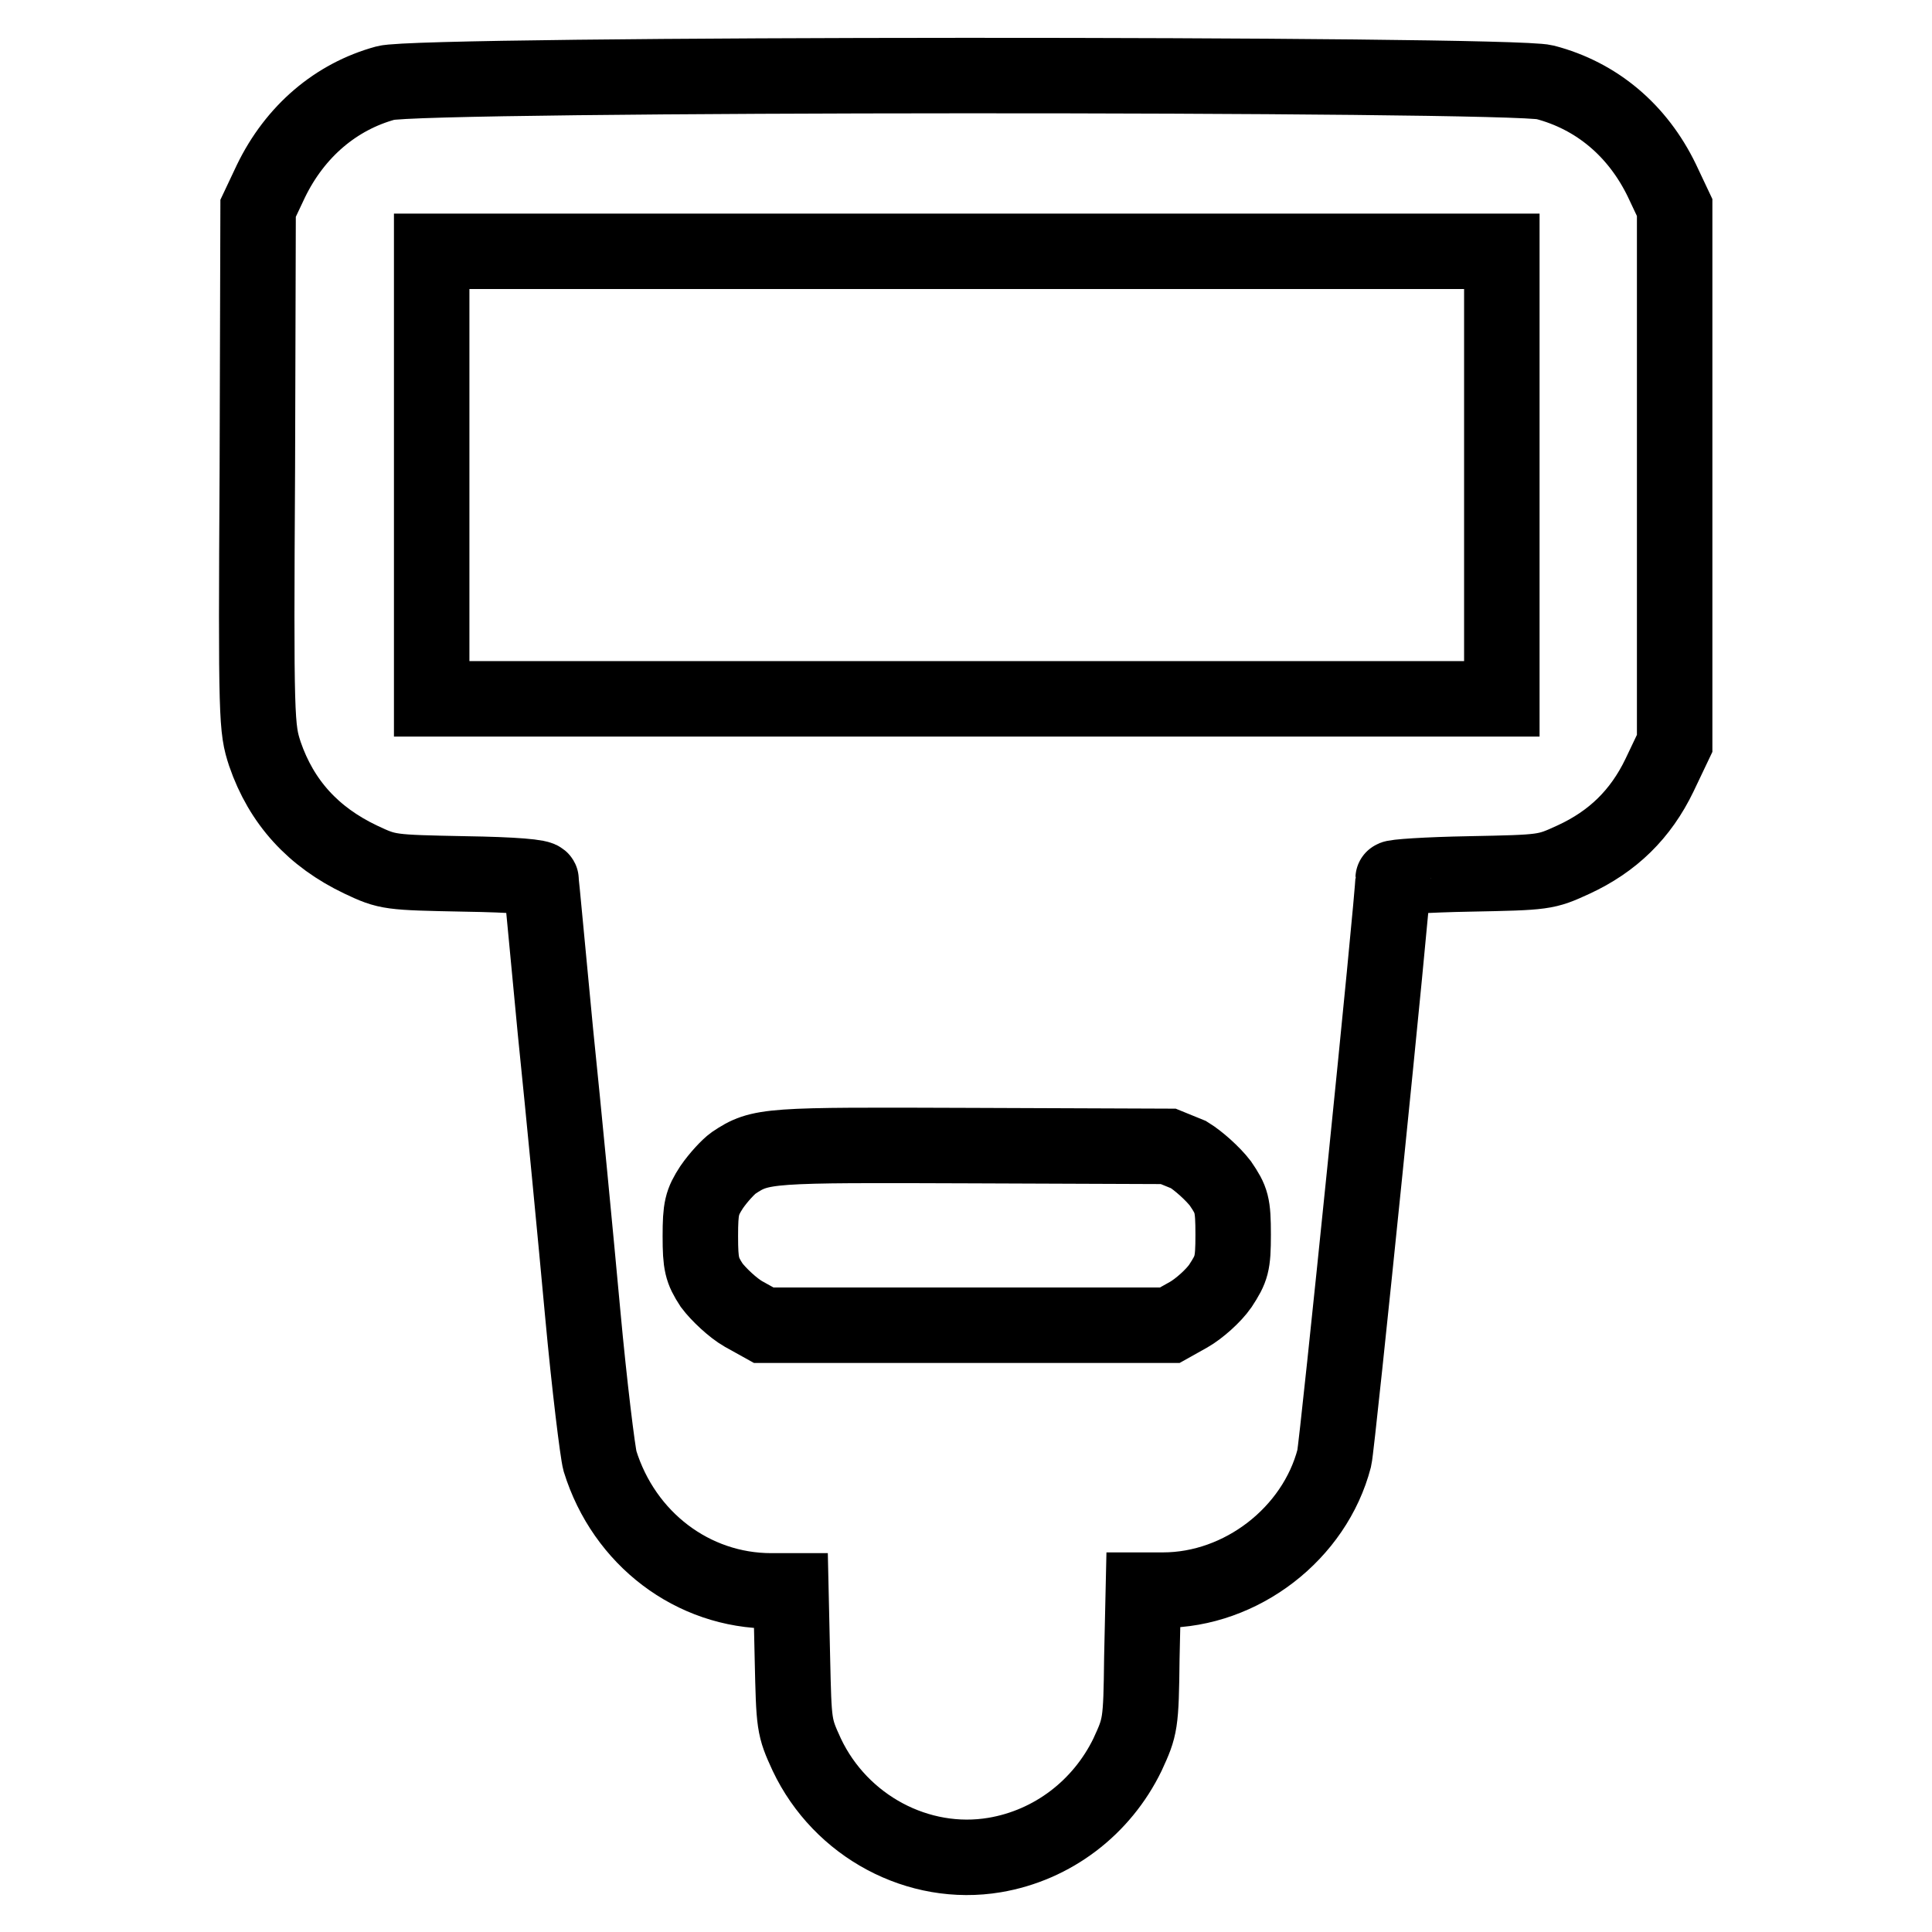 <?xml version="1.0" encoding="utf-8"?>
<!-- Svg Vector Icons : http://www.onlinewebfonts.com/icon -->
<!DOCTYPE svg PUBLIC "-//W3C//DTD SVG 1.1//EN" "http://www.w3.org/Graphics/SVG/1.1/DTD/svg11.dtd">
<svg version="1.1" xmlns="http://www.w3.org/2000/svg" xmlns:xlink="http://www.w3.org/1999/xlink" x="0px" y="0px" viewBox="0 0 256 256" enable-background="new 0 0 256 256" xml:space="preserve">
<g><g><g><path stroke-width="10" fill-opacity="0" stroke="#000000"  d="M51.1,11c-6.6,1.8-12,6.4-15.2,13l-1.7,3.6L34.1,62c-0.2,33.7-0.1,34.5,1,37.9c2.2,6.4,6.4,11,12.7,14c3.6,1.7,3.8,1.7,13.8,1.9c6.5,0.1,10.1,0.4,10.1,0.8c0,0.3,0.9,9.4,1.9,20.1c1.1,10.7,2.7,27.4,3.6,37.2c0.9,9.8,2,18.6,2.3,19.7c3.2,10.3,12.3,17.2,22.7,17.2h2.6l0.2,9c0.2,8.8,0.2,9,1.9,12.7c4.5,9.5,14.8,15,24.9,13.3c7.7-1.3,14.2-6.3,17.6-13.3c1.7-3.7,1.8-4,1.9-12.8l0.2-9h2.6c10.4,0,20.1-7.5,22.7-17.5c0.4-1.6,7.8-74.2,7.8-76.8c0-0.2,4.5-0.5,10.1-0.6c10-0.2,10.1-0.2,13.8-1.9c5.2-2.4,8.9-6,11.4-11.2l2-4.2V63V27.5l-1.7-3.6c-3.2-6.6-8.6-11.2-15.5-13C200,9.7,55.8,9.7,51.1,11z M199,63v29.6h-70.9H57.2V63V33.3h70.9H199V63L199,63z M157.5,153c1.3,0.8,3.2,2.5,4.2,3.8c1.5,2.2,1.7,2.8,1.7,6.8c0,3.9-0.2,4.5-1.7,6.8c-0.9,1.3-2.8,3-4.2,3.8l-2.5,1.4h-26.9h-26.9l-2.7-1.5c-1.4-0.8-3.3-2.6-4.2-3.8c-1.3-2-1.5-2.8-1.5-6.5c0-3.7,0.2-4.5,1.5-6.5c0.9-1.3,2.2-2.7,2.9-3.2c3.6-2.4,4.4-2.4,31.6-2.3l26,0.1L157.5,153z"/></g></g></g>
</svg>